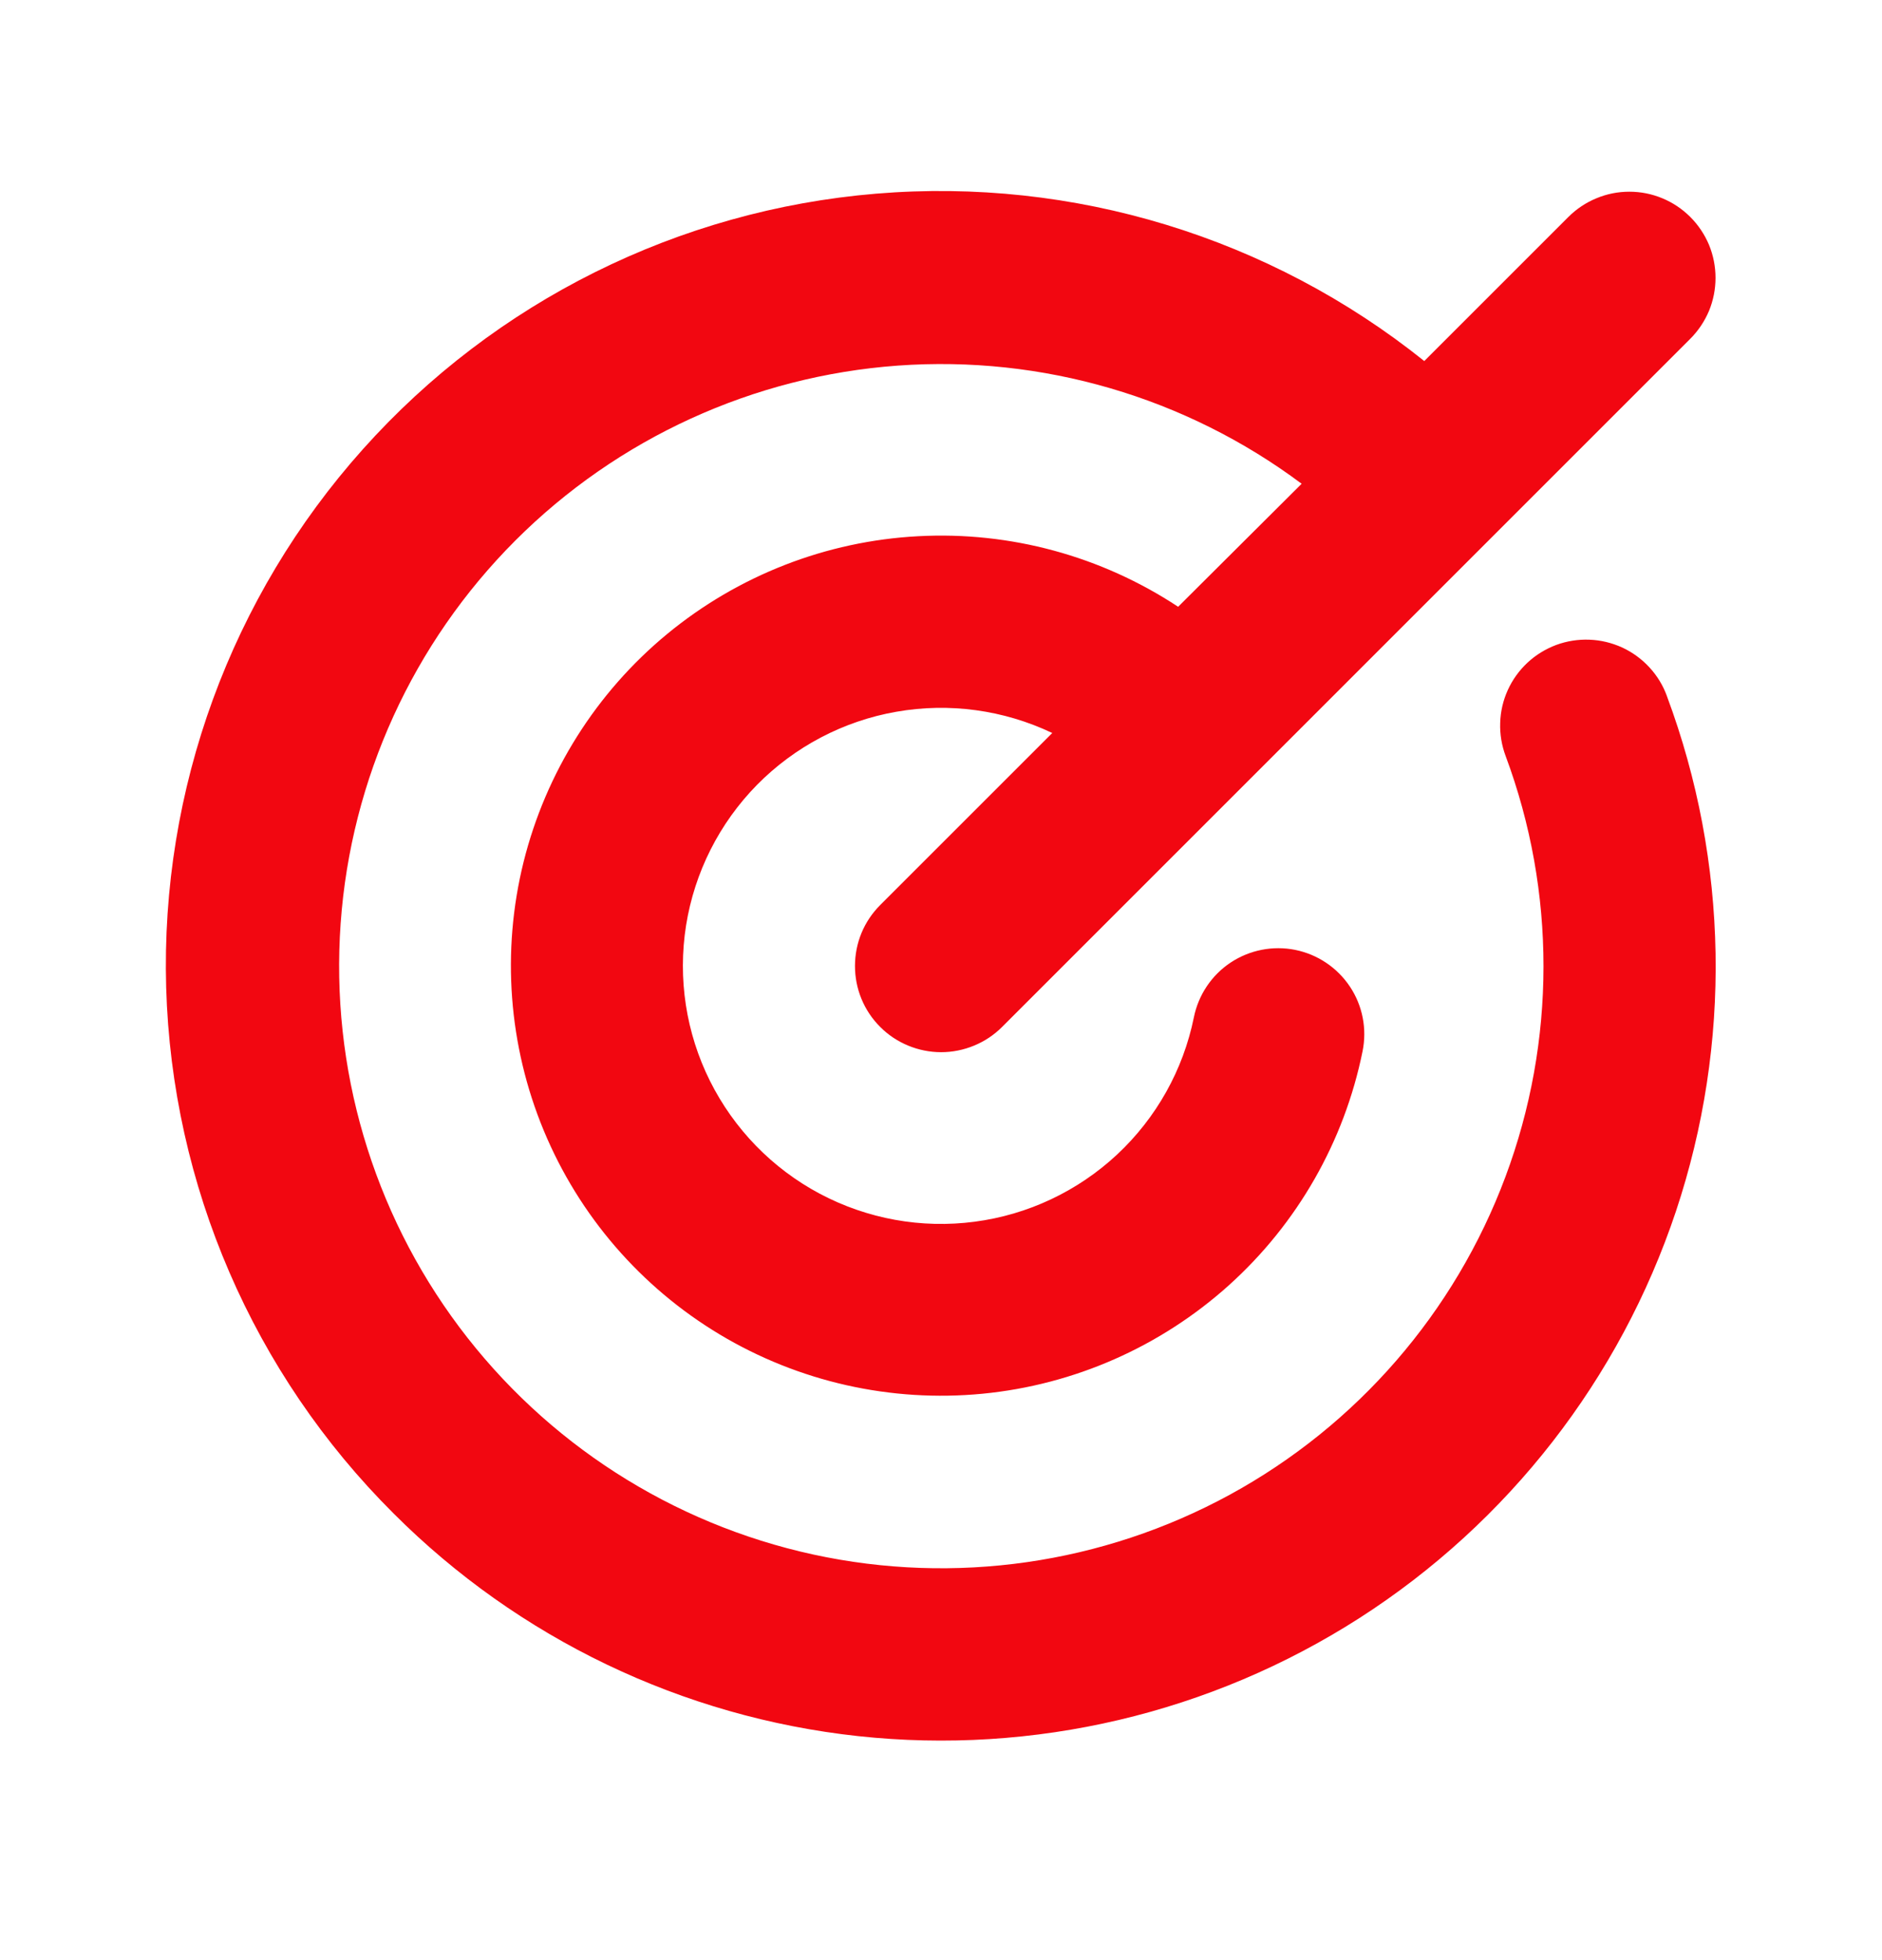 <svg xmlns="http://www.w3.org/2000/svg" width="24" height="25" viewBox="0 0 24 25" fill="none"><g id="ph:target-bold"><path id="Vector" d="M21.258 8.881C22.045 10.994 22.085 13.312 21.372 15.45C20.658 17.588 19.235 19.418 17.338 20.636C15.441 21.853 13.184 22.385 10.943 22.143C8.702 21.9 6.612 20.898 5.019 19.303C3.229 17.52 2.192 15.119 2.119 12.593C2.047 10.068 2.945 7.611 4.629 5.728C6.313 3.845 8.655 2.679 11.173 2.47C13.69 2.261 16.192 3.026 18.163 4.605L20.001 2.767C20.103 2.665 20.224 2.584 20.358 2.529C20.491 2.473 20.634 2.445 20.778 2.445C20.922 2.445 21.065 2.473 21.199 2.529C21.332 2.584 21.453 2.665 21.555 2.767C21.657 2.869 21.738 2.99 21.794 3.123C21.849 3.257 21.877 3.4 21.877 3.544C21.877 3.688 21.849 3.831 21.794 3.965C21.738 4.098 21.657 4.219 21.555 4.321L12.779 13.098C12.677 13.2 12.556 13.281 12.422 13.336C12.289 13.391 12.146 13.42 12.002 13.42C11.857 13.42 11.714 13.391 11.581 13.336C11.448 13.281 11.326 13.2 11.225 13.098C11.122 12.996 11.041 12.874 10.986 12.741C10.931 12.608 10.903 12.465 10.903 12.321C10.903 12.176 10.931 12.033 10.986 11.9C11.041 11.767 11.122 11.646 11.225 11.543L13.419 9.349C12.8 9.054 12.105 8.959 11.43 9.078C10.755 9.196 10.134 9.523 9.653 10.011C9.173 10.5 8.857 11.126 8.749 11.803C8.642 12.48 8.748 13.174 9.054 13.787C9.36 14.4 9.849 14.903 10.454 15.225C11.06 15.547 11.75 15.672 12.43 15.582C13.109 15.493 13.744 15.193 14.245 14.726C14.746 14.258 15.089 13.646 15.225 12.974C15.283 12.689 15.451 12.438 15.693 12.277C15.936 12.116 16.232 12.058 16.517 12.115C16.803 12.173 17.053 12.341 17.215 12.584C17.376 12.826 17.434 13.122 17.376 13.408C17.143 14.559 16.546 15.604 15.673 16.391C14.8 17.177 13.698 17.663 12.529 17.776C11.36 17.889 10.185 17.624 9.178 17.02C8.171 16.416 7.384 15.504 6.934 14.419C6.484 13.334 6.394 12.133 6.677 10.993C6.961 9.853 7.602 8.834 8.508 8.086C9.414 7.339 10.536 6.901 11.709 6.839C12.882 6.776 14.044 7.092 15.024 7.739L16.599 6.17C15.12 5.065 13.291 4.53 11.449 4.663C9.607 4.797 7.875 5.589 6.57 6.896C5.265 8.203 4.475 9.936 4.344 11.778C4.213 13.62 4.75 15.448 5.857 16.926C6.964 18.404 8.567 19.434 10.372 19.827C12.176 20.219 14.062 19.948 15.683 19.064C17.304 18.179 18.552 16.74 19.198 15.009C19.844 13.28 19.845 11.374 19.201 9.644C19.15 9.508 19.126 9.364 19.131 9.22C19.135 9.075 19.168 8.933 19.228 8.801C19.288 8.669 19.373 8.551 19.479 8.452C19.585 8.353 19.71 8.277 19.845 8.226C19.981 8.176 20.125 8.153 20.27 8.159C20.414 8.164 20.556 8.199 20.688 8.259C20.819 8.32 20.937 8.406 21.035 8.513C21.133 8.619 21.209 8.744 21.258 8.88V8.881Z" fill="#F20711"></path></g></svg>
